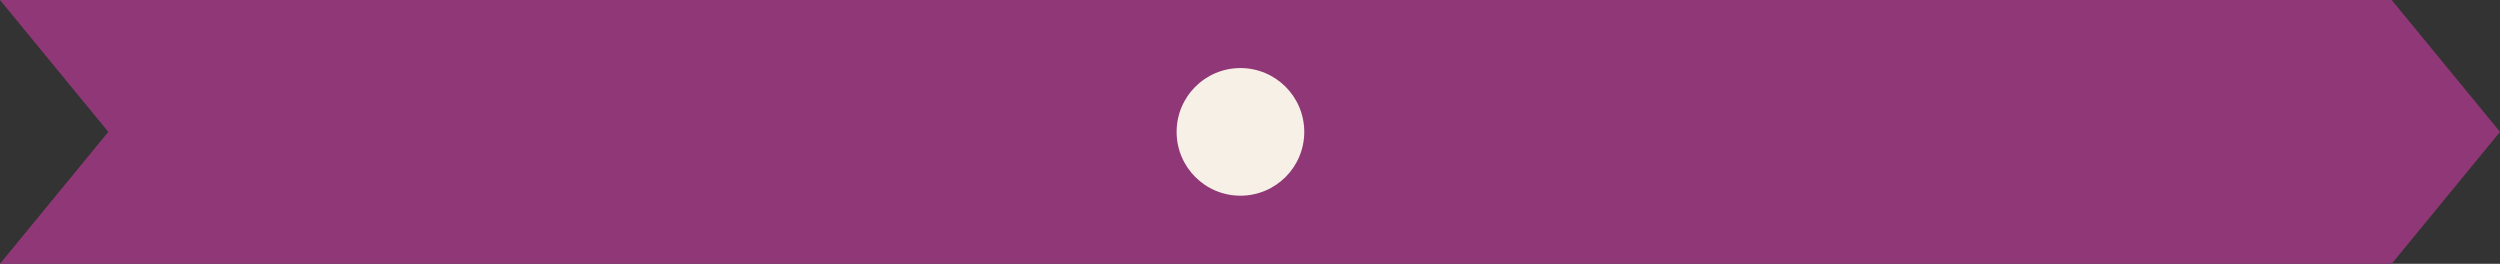 <?xml version="1.0" encoding="utf-8"?>
<!-- Generator: Adobe Illustrator 17.0.0, SVG Export Plug-In . SVG Version: 6.00 Build 0)  -->
<!DOCTYPE svg PUBLIC "-//W3C//DTD SVG 1.1//EN" "http://www.w3.org/Graphics/SVG/1.1/DTD/svg11.dtd">
<svg version="1.1" id="Capa_1" xmlns="http://www.w3.org/2000/svg" xmlns:xlink="http://www.w3.org/1999/xlink" x="0px" y="0px"
	 width="115.705px" height="12.208px" viewBox="0 0 115.705 12.208" enable-background="new 0 0 115.705 12.208"
	 xml:space="preserve">
<rect x="0" y="0" width="115.705" height="12.208" fill="#333333" stroke="none"/>
<polygon fill="#903877" points="55.346,0 0,0 5.013,6.103 0,12.208 55.346,12.208 110.692,12.208 115.705,6.103 110.692,0 "/>
<path fill="#F6F0E6" d="M54.456,6.104c0-1.632,1.322-2.954,2.954-2.954c1.631,0,2.954,1.322,2.954,2.954
	c0,1.631-1.323,2.953-2.954,2.953C55.778,9.057,54.456,7.735,54.456,6.104"/>
</svg>
